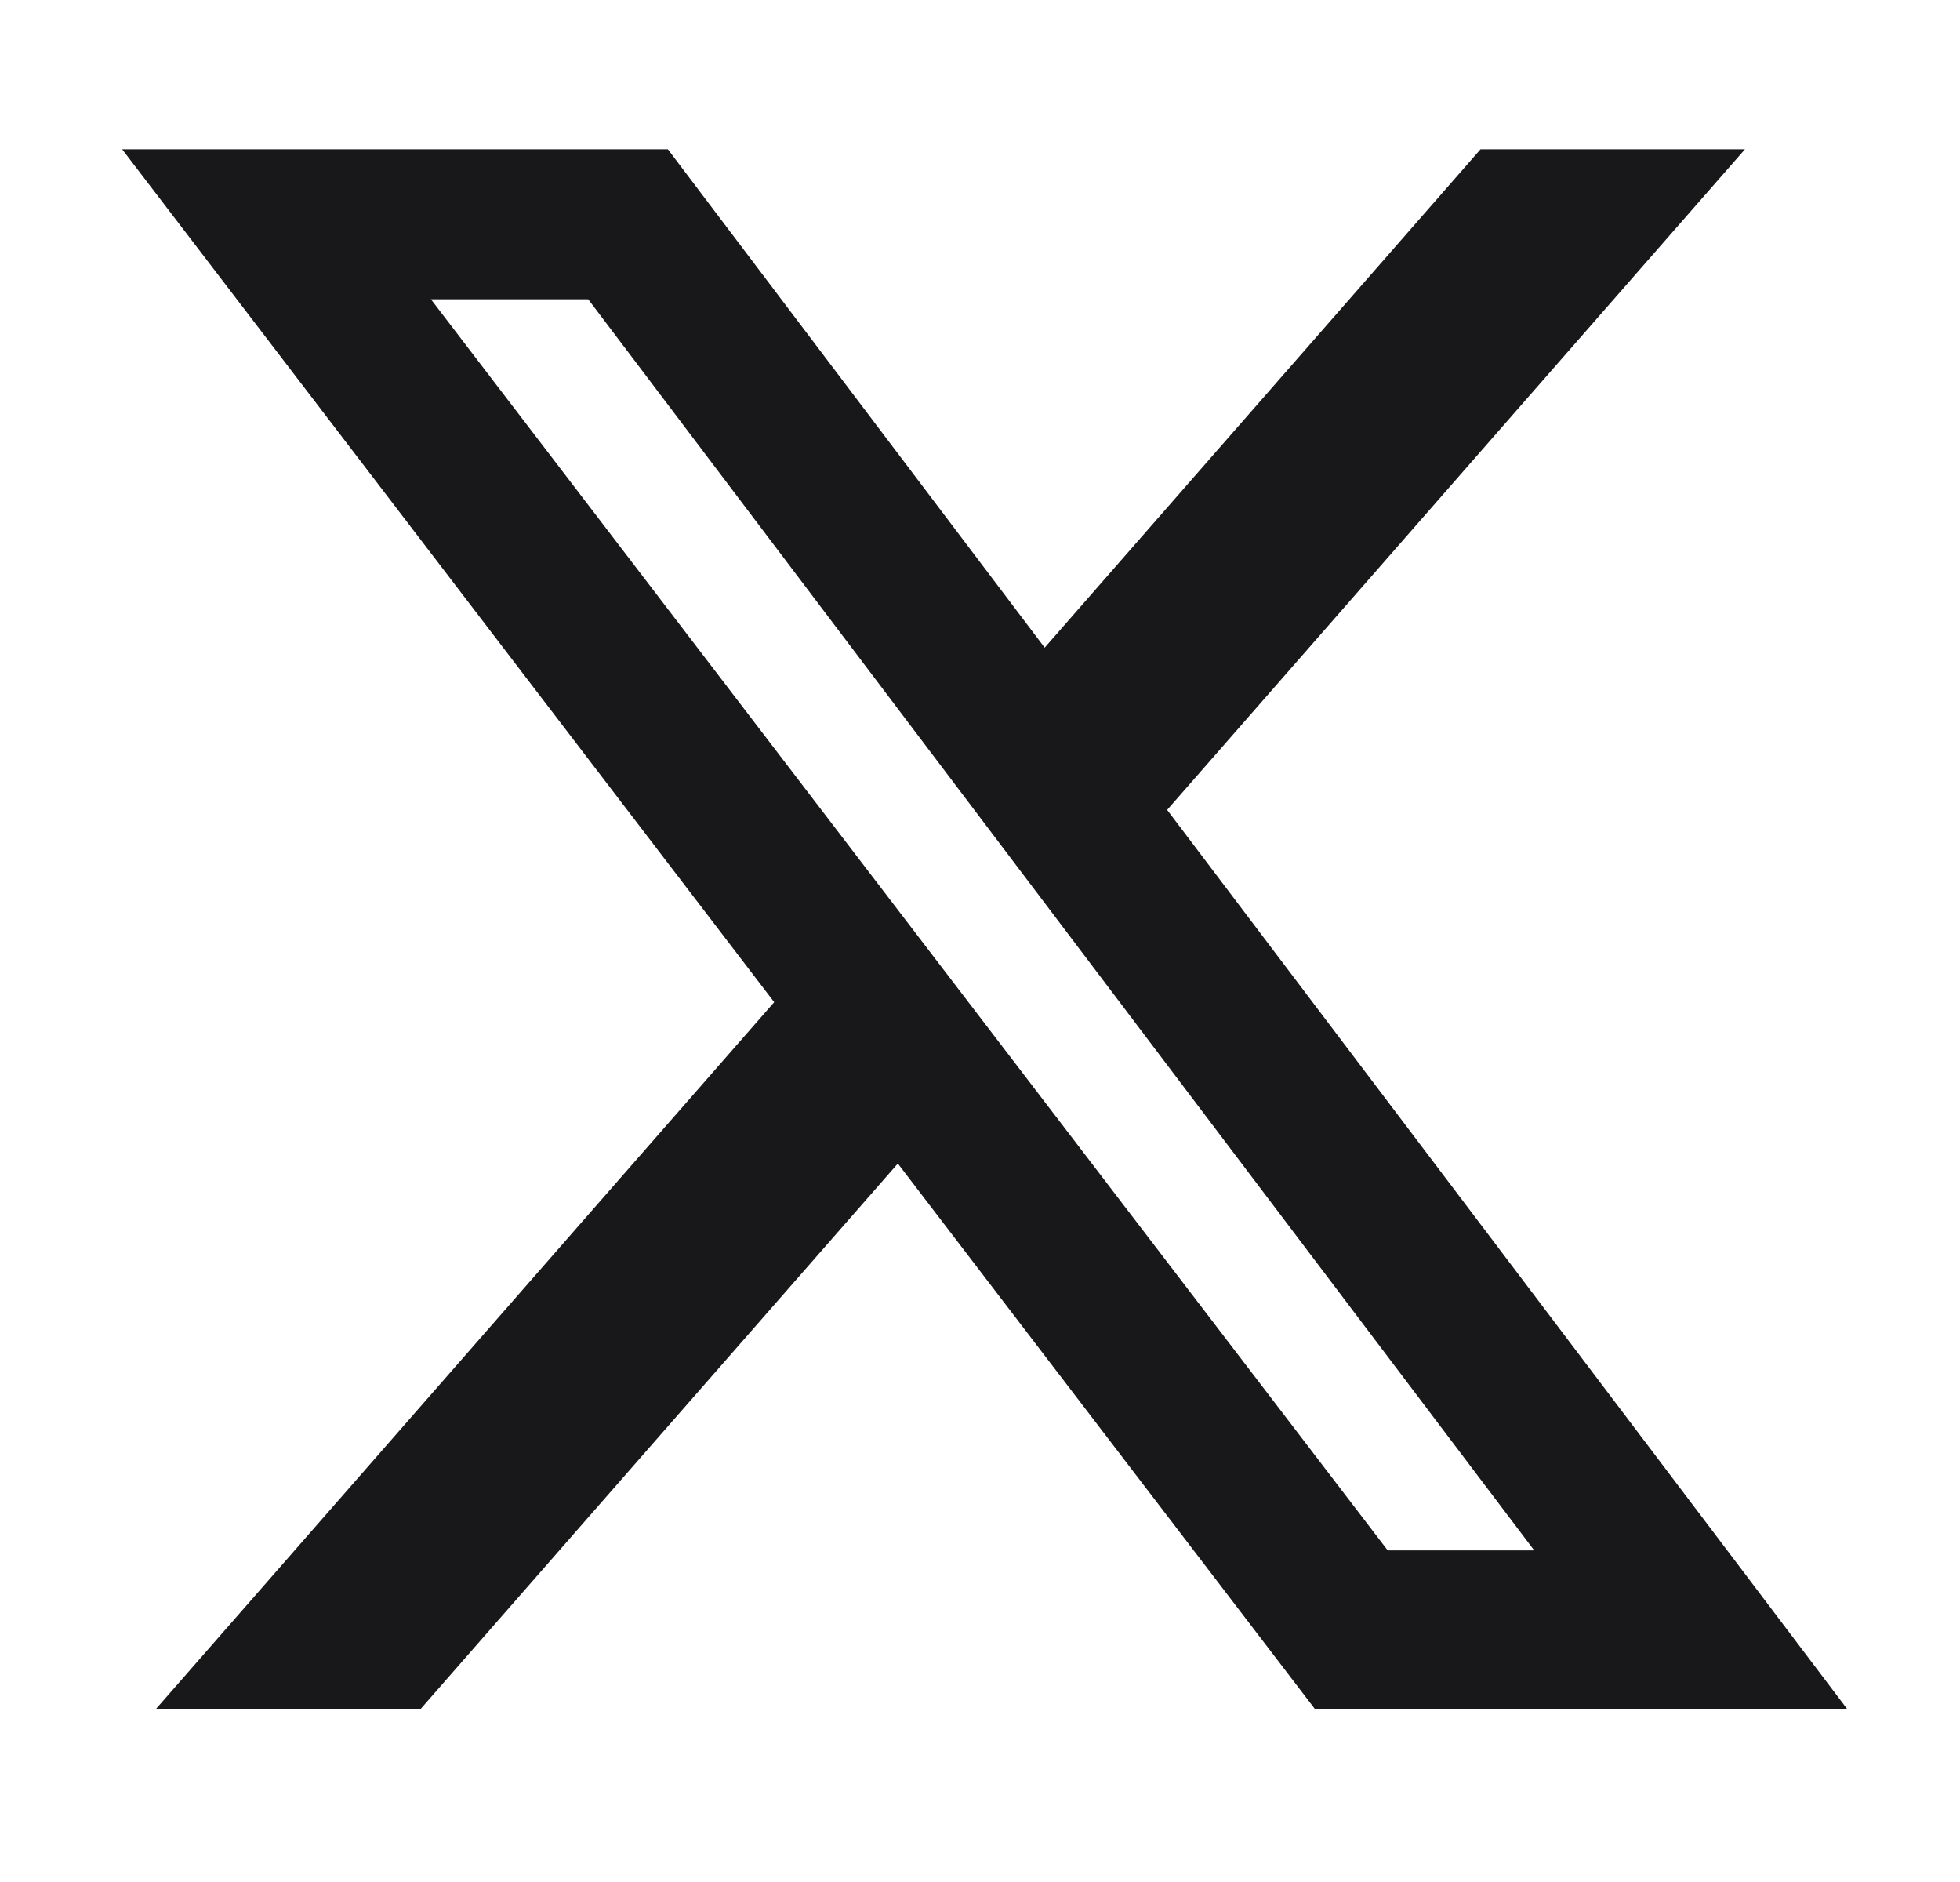 <svg width="25" height="24" viewBox="0 0 25 24" fill="none" xmlns="http://www.w3.org/2000/svg">
<path d="M18.884 1.904H22.257L14.887 10.328L23.558 21.79H16.769L11.452 14.838L5.368 21.79H1.992L9.875 12.78L1.558 1.904H8.519L13.325 8.259L18.884 1.904ZM17.7 19.771H19.569L7.503 3.817H5.497L17.7 19.771Z" fill="#18181B"/>
</svg>
